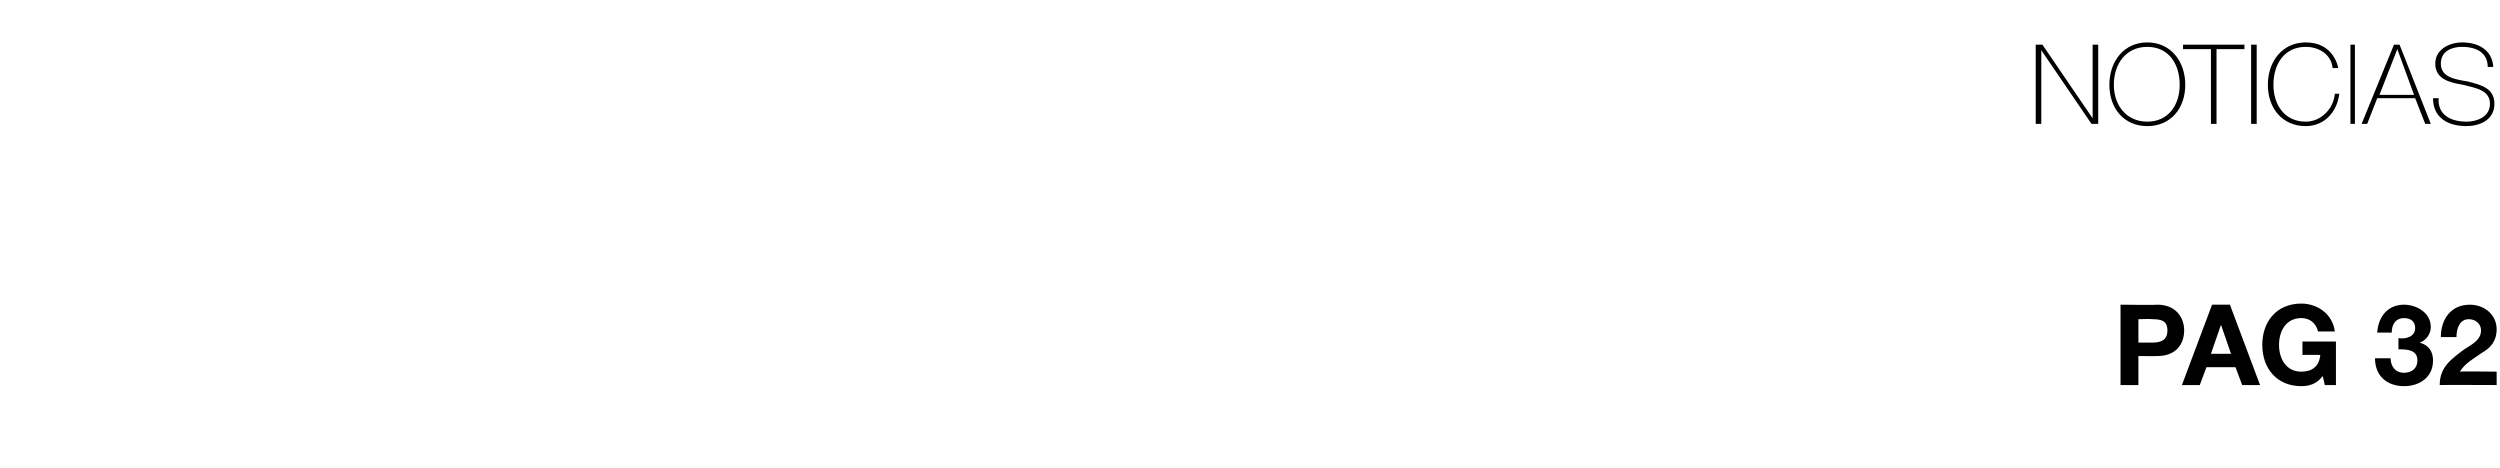 <?xml version="1.0" standalone="no"?><!DOCTYPE svg PUBLIC "-//W3C//DTD SVG 1.1//EN" "http://www.w3.org/Graphics/SVG/1.1/DTD/svg11.dtd"><svg xmlns="http://www.w3.org/2000/svg" version="1.1" width="224px" height="41.9px" viewBox="0 -4 224 41.9" style="top:-4px">  <desc>Noticias pag 32</desc>  <defs/>  <g id="Polygon121277">    <path d="M 190 23.3 C 190 23.3 193.26 23.34 193.3 23.3 C 195 23.3 195.7 24.5 195.7 25.6 C 195.7 26.8 195 27.9 193.3 27.9 C 193.26 27.92 191.6 27.9 191.6 27.9 L 191.6 30.5 L 190 30.5 L 190 23.3 Z M 191.6 26.7 C 191.6 26.7 192.83 26.7 192.8 26.7 C 193.6 26.7 194.2 26.5 194.2 25.6 C 194.2 24.7 193.6 24.6 192.8 24.6 C 192.83 24.56 191.6 24.6 191.6 24.6 L 191.6 26.7 Z M 198.2 23.3 L 199.8 23.3 L 202.5 30.5 L 200.9 30.5 L 200.3 28.9 L 197.7 28.9 L 197.1 30.5 L 195.5 30.5 L 198.2 23.3 Z M 198.1 27.7 L 199.9 27.7 L 199 25.1 L 199 25.1 L 198.1 27.7 Z M 208.1 29.7 C 207.6 30.4 206.9 30.6 206.2 30.6 C 204 30.6 202.7 29 202.7 26.9 C 202.7 24.8 204 23.2 206.2 23.2 C 207.6 23.2 209 24.1 209.2 25.7 C 209.2 25.7 207.7 25.7 207.7 25.7 C 207.5 24.9 206.9 24.5 206.2 24.5 C 204.8 24.5 204.2 25.7 204.2 26.9 C 204.2 28.1 204.8 29.3 206.2 29.3 C 207.2 29.3 207.8 28.8 207.9 27.8 C 207.87 27.79 206.3 27.8 206.3 27.8 L 206.3 26.6 L 209.3 26.6 L 209.3 30.5 L 208.3 30.5 C 208.3 30.5 208.13 29.67 208.1 29.7 Z M 214.9 26.3 C 215.5 26.4 216.4 26.2 216.4 25.4 C 216.4 24.8 216 24.5 215.4 24.5 C 214.7 24.5 214.3 25 214.3 25.8 C 214.3 25.8 213 25.8 213 25.8 C 213.1 24.3 214 23.3 215.4 23.3 C 216.5 23.3 217.8 24 217.8 25.3 C 217.8 25.9 217.4 26.5 216.8 26.7 C 216.8 26.7 216.8 26.7 216.8 26.7 C 217.6 26.9 218 27.5 218 28.3 C 218 29.8 216.8 30.6 215.4 30.6 C 213.9 30.6 212.8 29.7 212.8 28.1 C 212.8 28.1 214.2 28.1 214.2 28.1 C 214.2 28.8 214.6 29.4 215.4 29.4 C 216.1 29.4 216.6 29 216.6 28.3 C 216.6 27.3 215.6 27.3 214.9 27.3 C 214.9 27.3 214.9 26.3 214.9 26.3 Z M 218.7 26.2 C 218.7 24.6 219.6 23.3 221.3 23.3 C 222.6 23.3 223.7 24.2 223.7 25.5 C 223.7 26.6 223.1 27.2 222.4 27.6 C 221.7 28.1 220.9 28.5 220.4 29.3 C 220.42 29.26 223.7 29.3 223.7 29.3 L 223.7 30.5 C 223.7 30.5 218.59 30.48 218.6 30.5 C 218.6 28.9 219.6 28.2 220.8 27.3 C 221.4 26.9 222.3 26.5 222.3 25.6 C 222.3 25 221.8 24.6 221.2 24.6 C 220.4 24.6 220.1 25.4 220.1 26.2 C 220.1 26.2 218.7 26.2 218.7 26.2 Z " stroke="none" fill="#000"/>  </g>  <g id="Polygon121276">    <path d="M 182.4 0 L 183 0 L 187.5 6.6 L 187.5 6.6 L 187.5 0 L 188 0 L 188 7.1 L 187.4 7.1 L 182.9 0.5 L 182.9 0.5 L 182.9 7.1 L 182.4 7.1 L 182.4 0 Z M 192.4 7.3 C 190.3 7.3 189 5.7 189 3.6 C 189 1.5 190.3 -0.2 192.4 -0.2 C 194.5 -0.2 195.8 1.5 195.8 3.6 C 195.8 5.7 194.5 7.3 192.4 7.3 Z M 192.4 6.9 C 194.3 6.9 195.3 5.4 195.3 3.6 C 195.3 1.7 194.3 0.2 192.4 0.2 C 190.5 0.2 189.4 1.7 189.4 3.6 C 189.4 5.4 190.5 6.9 192.4 6.9 Z M 195.6 0.4 L 195.6 0 L 201.1 0 L 201.1 0.4 L 198.6 0.4 L 198.6 7.1 L 198.1 7.1 L 198.1 0.4 L 195.6 0.4 Z M 201.7 0 L 202.2 0 L 202.2 7.1 L 201.7 7.1 L 201.7 0 Z M 209 2.1 C 208.9 0.9 207.8 0.2 206.6 0.2 C 204.7 0.2 203.7 1.7 203.7 3.6 C 203.7 5.4 204.7 6.9 206.6 6.9 C 208 6.9 209.1 5.7 209.2 4.4 C 209.2 4.4 209.6 4.4 209.6 4.4 C 209.4 6.1 208.2 7.3 206.6 7.3 C 204.5 7.3 203.2 5.7 203.2 3.6 C 203.2 1.5 204.5 -0.2 206.6 -0.2 C 209.1 -0.2 209.5 2 209.5 2.1 C 209.5 2.1 209 2.1 209 2.1 Z M 210.6 0 L 211 0 L 211 7.1 L 210.6 7.1 L 210.6 0 Z M 215 0 L 217.8 7.1 L 217.3 7.1 L 216.4 4.8 L 213 4.8 L 212.1 7.1 L 211.6 7.1 L 214.5 0 L 215 0 Z M 216.3 4.5 L 214.8 0.4 L 214.8 0.4 L 213.2 4.5 L 216.3 4.5 Z M 222.9 2 C 222.9 0.8 222 0.2 220.6 0.2 C 219.8 0.2 218.7 0.5 218.7 1.7 C 218.7 2.9 219.9 3.1 221.1 3.3 C 222.3 3.6 223.5 3.9 223.5 5.3 C 223.5 6.8 222.1 7.3 221 7.3 C 219.4 7.3 218 6.6 218 4.8 C 218 4.8 218.5 4.8 218.5 4.8 C 218.4 6.3 219.6 6.9 221 6.9 C 221.9 6.9 223.1 6.5 223.1 5.3 C 223.1 4.1 221.9 3.9 220.7 3.6 C 219.5 3.4 218.2 3.1 218.2 1.7 C 218.2 0.4 219.5 -0.2 220.6 -0.2 C 222.1 -0.2 223.3 0.5 223.4 2 C 223.4 2 222.9 2 222.9 2 Z " stroke="none" fill="#000"/>  </g></svg>